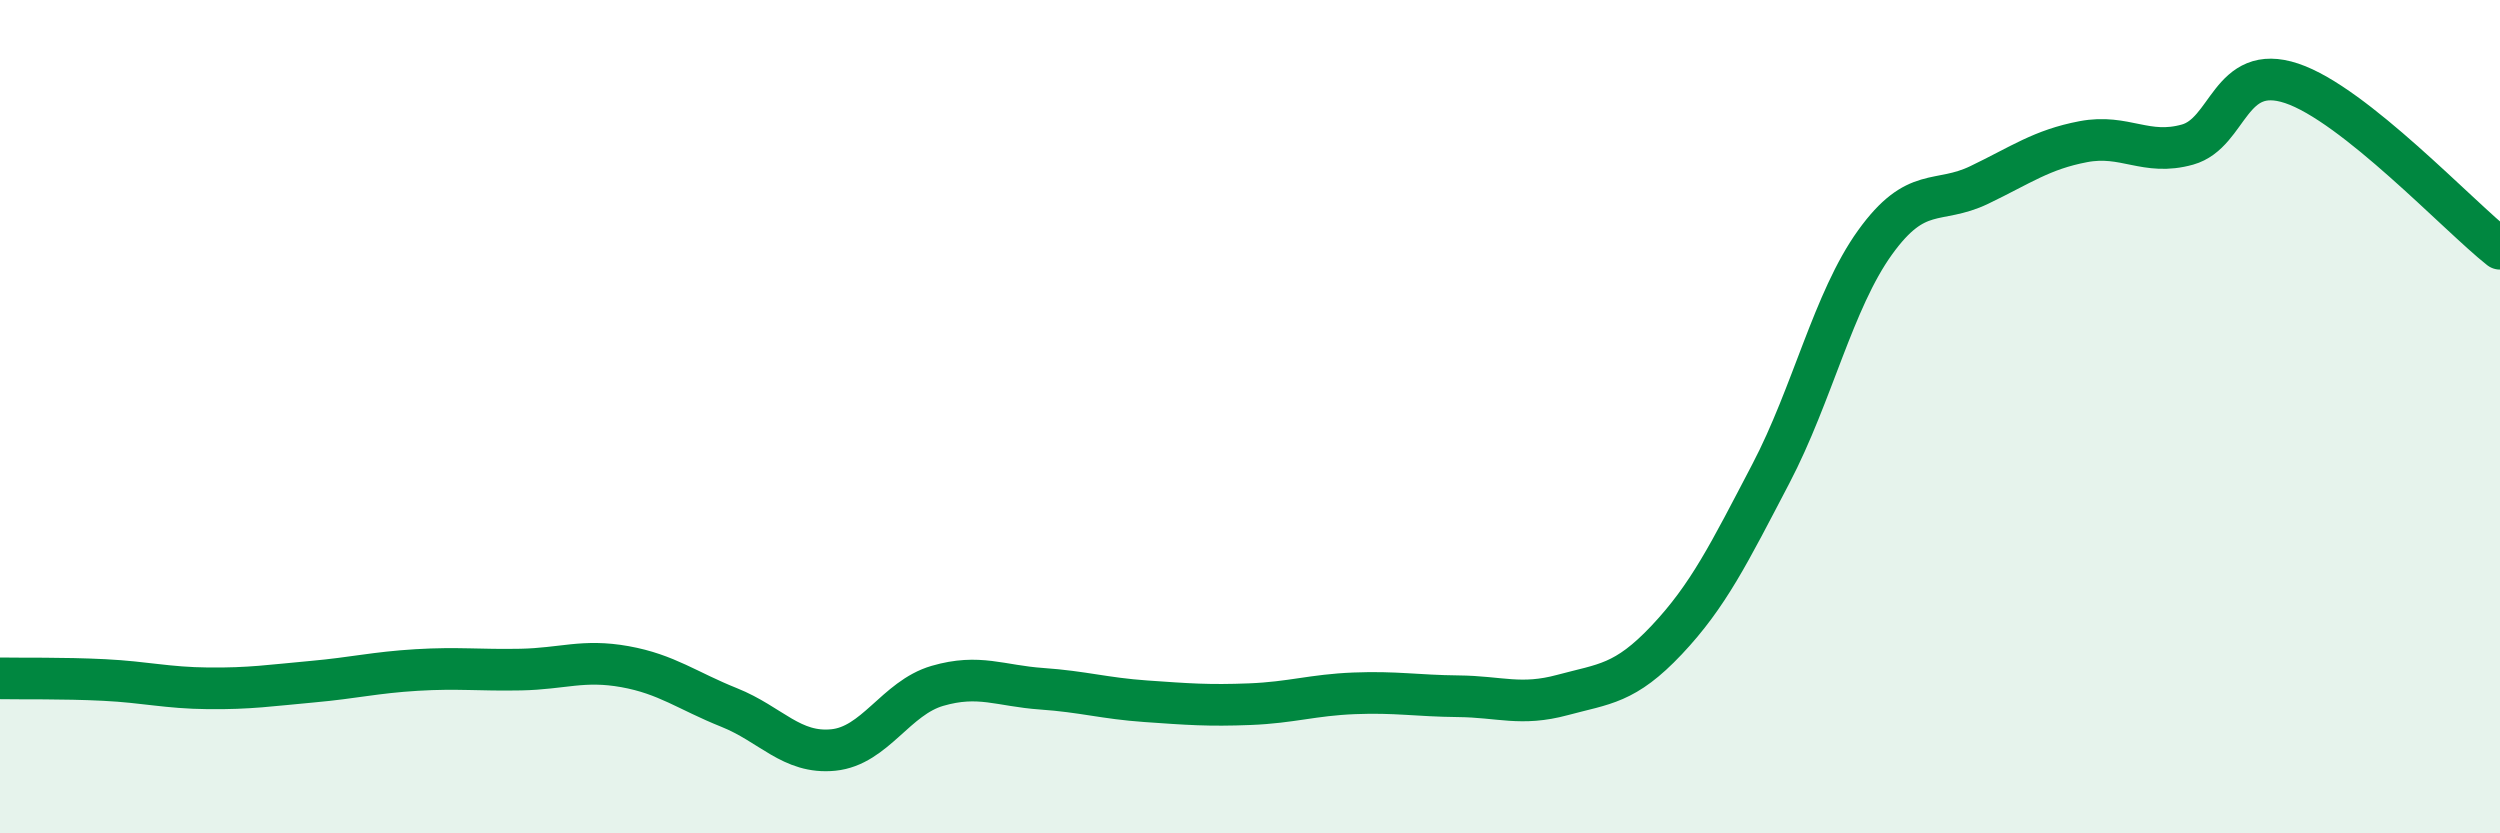 
    <svg width="60" height="20" viewBox="0 0 60 20" xmlns="http://www.w3.org/2000/svg">
      <path
        d="M 0,16.28 C 0.5,16.29 1.5,16.27 2.5,16.32 C 3.5,16.37 4,16.51 5,16.52 C 6,16.53 6.5,16.45 7.5,16.36 C 8.5,16.27 9,16.14 10,16.08 C 11,16.02 11.5,16.09 12.5,16.07 C 13.5,16.05 14,15.82 15,16 C 16,16.18 16.5,16.58 17.5,16.98 C 18.5,17.38 19,18.1 20,18 C 21,17.9 21.5,16.75 22.5,16.46 C 23.5,16.17 24,16.46 25,16.53 C 26,16.6 26.5,16.76 27.5,16.83 C 28.5,16.9 29,16.94 30,16.9 C 31,16.86 31.5,16.68 32.5,16.64 C 33.5,16.6 34,16.7 35,16.71 C 36,16.72 36.5,16.95 37.5,16.68 C 38.5,16.41 39,16.42 40,15.36 C 41,14.3 41.5,13.28 42.5,11.37 C 43.5,9.46 44,7.21 45,5.82 C 46,4.43 46.5,4.92 47.5,4.44 C 48.5,3.96 49,3.59 50,3.4 C 51,3.21 51.5,3.75 52.5,3.47 C 53.5,3.19 53.5,1.5 55,2 C 56.5,2.5 59,5.18 60,5.97L60 20L0 20Z"
        fill="#008740"
        opacity="0.1"
        stroke-linecap="round"
        stroke-linejoin="round"
      />
      <path
        d="M 0,16.28 C 0.5,16.29 1.5,16.27 2.5,16.32 C 3.5,16.37 4,16.51 5,16.52 C 6,16.53 6.5,16.45 7.5,16.36 C 8.5,16.27 9,16.14 10,16.08 C 11,16.02 11.5,16.09 12.5,16.07 C 13.5,16.05 14,15.82 15,16 C 16,16.18 16.5,16.58 17.5,16.98 C 18.5,17.38 19,18.1 20,18 C 21,17.9 21.5,16.75 22.5,16.46 C 23.5,16.17 24,16.46 25,16.53 C 26,16.6 26.5,16.76 27.5,16.83 C 28.5,16.9 29,16.94 30,16.9 C 31,16.86 31.5,16.68 32.5,16.64 C 33.5,16.6 34,16.7 35,16.71 C 36,16.72 36.5,16.95 37.5,16.68 C 38.5,16.41 39,16.42 40,15.36 C 41,14.3 41.5,13.28 42.5,11.37 C 43.5,9.46 44,7.21 45,5.82 C 46,4.43 46.5,4.92 47.5,4.44 C 48.5,3.96 49,3.59 50,3.4 C 51,3.21 51.5,3.75 52.5,3.47 C 53.5,3.19 53.5,1.5 55,2 C 56.5,2.5 59,5.18 60,5.97"
        stroke="#008740"
        stroke-width="1"
        fill="none"
        stroke-linecap="round"
        stroke-linejoin="round"
      />
    </svg>
  